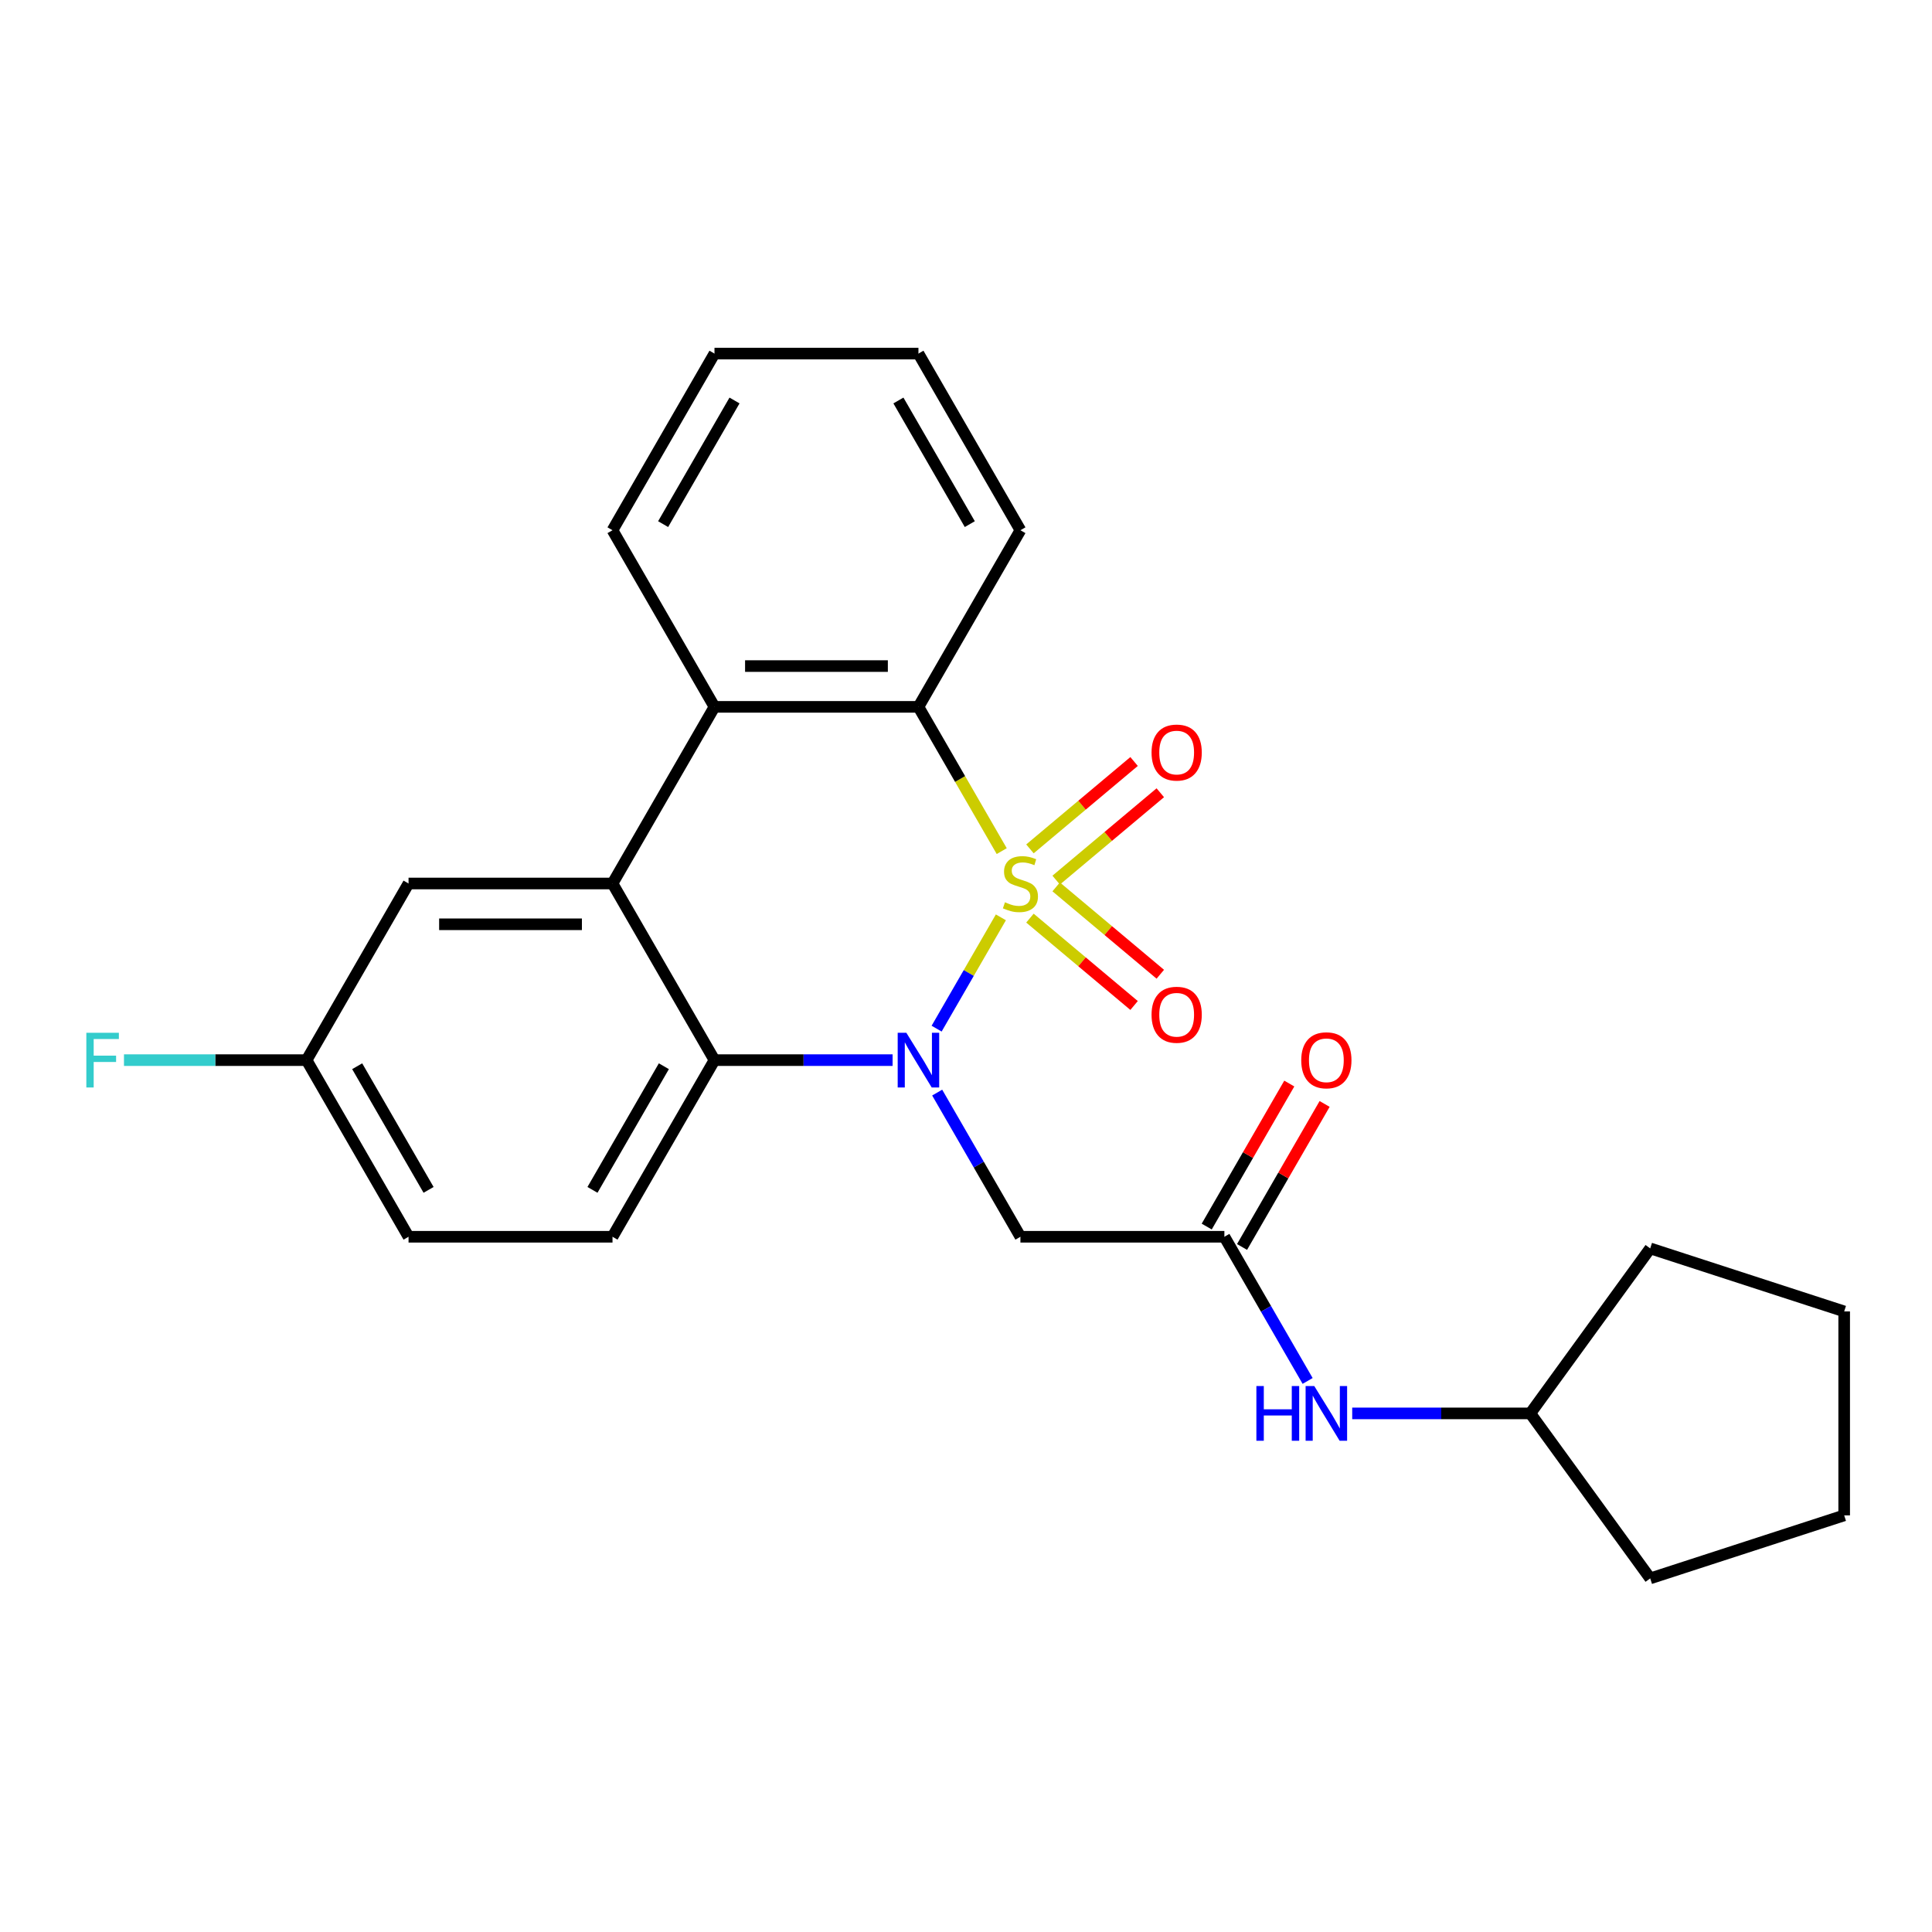 <?xml version='1.0' encoding='iso-8859-1'?>
<svg version='1.1' baseProfile='full'
              xmlns='http://www.w3.org/2000/svg'
                      xmlns:rdkit='http://www.rdkit.org/xml'
                      xmlns:xlink='http://www.w3.org/1999/xlink'
                  xml:space='preserve'
width='1000px' height='1000px' viewBox='0 0 1000 1000'>
<!-- END OF HEADER -->
<rect style='opacity:1.0;fill:#FFFFFF;stroke:none' width='1000' height='1000' x='0' y='0'> </rect>
<path class='bond-0' d='M 518.054,474.816 L 501.423,503.622' style='fill:none;fill-rule:evenodd;stroke:#CCCC00;stroke-width:6px;stroke-linecap:butt;stroke-linejoin:miter;stroke-opacity:1' />
<path class='bond-0' d='M 501.423,503.622 L 484.792,532.428' style='fill:none;fill-rule:evenodd;stroke:#0000FF;stroke-width:6px;stroke-linecap:butt;stroke-linejoin:miter;stroke-opacity:1' />
<path class='bond-1' d='M 518.493,440.537 L 496.939,403.204' style='fill:none;fill-rule:evenodd;stroke:#CCCC00;stroke-width:6px;stroke-linecap:butt;stroke-linejoin:miter;stroke-opacity:1' />
<path class='bond-1' d='M 496.939,403.204 L 475.385,365.871' style='fill:none;fill-rule:evenodd;stroke:#000000;stroke-width:6px;stroke-linecap:butt;stroke-linejoin:miter;stroke-opacity:1' />
<path class='bond-7' d='M 546.674,455.55 L 573.621,432.938' style='fill:none;fill-rule:evenodd;stroke:#CCCC00;stroke-width:6px;stroke-linecap:butt;stroke-linejoin:miter;stroke-opacity:1' />
<path class='bond-7' d='M 573.621,432.938 L 600.569,410.327' style='fill:none;fill-rule:evenodd;stroke:#FF0000;stroke-width:6px;stroke-linecap:butt;stroke-linejoin:miter;stroke-opacity:1' />
<path class='bond-7' d='M 533.102,439.376 L 560.05,416.764' style='fill:none;fill-rule:evenodd;stroke:#CCCC00;stroke-width:6px;stroke-linecap:butt;stroke-linejoin:miter;stroke-opacity:1' />
<path class='bond-7' d='M 560.05,416.764 L 586.997,394.153' style='fill:none;fill-rule:evenodd;stroke:#FF0000;stroke-width:6px;stroke-linecap:butt;stroke-linejoin:miter;stroke-opacity:1' />
<path class='bond-8' d='M 533.102,475.217 L 560.05,497.829' style='fill:none;fill-rule:evenodd;stroke:#CCCC00;stroke-width:6px;stroke-linecap:butt;stroke-linejoin:miter;stroke-opacity:1' />
<path class='bond-8' d='M 560.05,497.829 L 586.997,520.44' style='fill:none;fill-rule:evenodd;stroke:#FF0000;stroke-width:6px;stroke-linecap:butt;stroke-linejoin:miter;stroke-opacity:1' />
<path class='bond-8' d='M 546.674,459.043 L 573.621,481.654' style='fill:none;fill-rule:evenodd;stroke:#CCCC00;stroke-width:6px;stroke-linecap:butt;stroke-linejoin:miter;stroke-opacity:1' />
<path class='bond-8' d='M 573.621,481.654 L 600.569,504.266' style='fill:none;fill-rule:evenodd;stroke:#FF0000;stroke-width:6px;stroke-linecap:butt;stroke-linejoin:miter;stroke-opacity:1' />
<path class='bond-2' d='M 462.005,548.722 L 415.91,548.722' style='fill:none;fill-rule:evenodd;stroke:#0000FF;stroke-width:6px;stroke-linecap:butt;stroke-linejoin:miter;stroke-opacity:1' />
<path class='bond-2' d='M 415.91,548.722 L 369.816,548.722' style='fill:none;fill-rule:evenodd;stroke:#000000;stroke-width:6px;stroke-linecap:butt;stroke-linejoin:miter;stroke-opacity:1' />
<path class='bond-5' d='M 485.084,565.521 L 506.626,602.834' style='fill:none;fill-rule:evenodd;stroke:#0000FF;stroke-width:6px;stroke-linecap:butt;stroke-linejoin:miter;stroke-opacity:1' />
<path class='bond-5' d='M 506.626,602.834 L 528.169,640.147' style='fill:none;fill-rule:evenodd;stroke:#000000;stroke-width:6px;stroke-linecap:butt;stroke-linejoin:miter;stroke-opacity:1' />
<path class='bond-4' d='M 475.385,365.871 L 369.816,365.871' style='fill:none;fill-rule:evenodd;stroke:#000000;stroke-width:6px;stroke-linecap:butt;stroke-linejoin:miter;stroke-opacity:1' />
<path class='bond-4' d='M 459.549,344.757 L 385.651,344.757' style='fill:none;fill-rule:evenodd;stroke:#000000;stroke-width:6px;stroke-linecap:butt;stroke-linejoin:miter;stroke-opacity:1' />
<path class='bond-16' d='M 475.385,365.871 L 528.169,274.446' style='fill:none;fill-rule:evenodd;stroke:#000000;stroke-width:6px;stroke-linecap:butt;stroke-linejoin:miter;stroke-opacity:1' />
<path class='bond-9' d='M 369.816,548.722 L 317.031,640.147' style='fill:none;fill-rule:evenodd;stroke:#000000;stroke-width:6px;stroke-linecap:butt;stroke-linejoin:miter;stroke-opacity:1' />
<path class='bond-9' d='M 343.613,551.879 L 306.664,615.877' style='fill:none;fill-rule:evenodd;stroke:#000000;stroke-width:6px;stroke-linecap:butt;stroke-linejoin:miter;stroke-opacity:1' />
<path class='bond-25' d='M 369.816,548.722 L 317.031,457.296' style='fill:none;fill-rule:evenodd;stroke:#000000;stroke-width:6px;stroke-linecap:butt;stroke-linejoin:miter;stroke-opacity:1' />
<path class='bond-3' d='M 317.031,457.296 L 369.816,365.871' style='fill:none;fill-rule:evenodd;stroke:#000000;stroke-width:6px;stroke-linecap:butt;stroke-linejoin:miter;stroke-opacity:1' />
<path class='bond-10' d='M 317.031,457.296 L 211.462,457.296' style='fill:none;fill-rule:evenodd;stroke:#000000;stroke-width:6px;stroke-linecap:butt;stroke-linejoin:miter;stroke-opacity:1' />
<path class='bond-10' d='M 301.196,478.41 L 227.297,478.41' style='fill:none;fill-rule:evenodd;stroke:#000000;stroke-width:6px;stroke-linecap:butt;stroke-linejoin:miter;stroke-opacity:1' />
<path class='bond-18' d='M 369.816,365.871 L 317.031,274.446' style='fill:none;fill-rule:evenodd;stroke:#000000;stroke-width:6px;stroke-linecap:butt;stroke-linejoin:miter;stroke-opacity:1' />
<path class='bond-6' d='M 528.169,640.147 L 633.738,640.147' style='fill:none;fill-rule:evenodd;stroke:#000000;stroke-width:6px;stroke-linecap:butt;stroke-linejoin:miter;stroke-opacity:1' />
<path class='bond-11' d='M 633.738,640.147 L 655.281,677.46' style='fill:none;fill-rule:evenodd;stroke:#000000;stroke-width:6px;stroke-linecap:butt;stroke-linejoin:miter;stroke-opacity:1' />
<path class='bond-11' d='M 655.281,677.46 L 676.823,714.774' style='fill:none;fill-rule:evenodd;stroke:#0000FF;stroke-width:6px;stroke-linecap:butt;stroke-linejoin:miter;stroke-opacity:1' />
<path class='bond-12' d='M 642.881,645.426 L 664.25,608.413' style='fill:none;fill-rule:evenodd;stroke:#000000;stroke-width:6px;stroke-linecap:butt;stroke-linejoin:miter;stroke-opacity:1' />
<path class='bond-12' d='M 664.25,608.413 L 685.62,571.4' style='fill:none;fill-rule:evenodd;stroke:#FF0000;stroke-width:6px;stroke-linecap:butt;stroke-linejoin:miter;stroke-opacity:1' />
<path class='bond-12' d='M 624.595,634.869 L 645.965,597.856' style='fill:none;fill-rule:evenodd;stroke:#000000;stroke-width:6px;stroke-linecap:butt;stroke-linejoin:miter;stroke-opacity:1' />
<path class='bond-12' d='M 645.965,597.856 L 667.335,560.843' style='fill:none;fill-rule:evenodd;stroke:#FF0000;stroke-width:6px;stroke-linecap:butt;stroke-linejoin:miter;stroke-opacity:1' />
<path class='bond-14' d='M 317.031,640.147 L 211.462,640.147' style='fill:none;fill-rule:evenodd;stroke:#000000;stroke-width:6px;stroke-linecap:butt;stroke-linejoin:miter;stroke-opacity:1' />
<path class='bond-13' d='M 211.462,457.296 L 158.678,548.722' style='fill:none;fill-rule:evenodd;stroke:#000000;stroke-width:6px;stroke-linecap:butt;stroke-linejoin:miter;stroke-opacity:1' />
<path class='bond-17' d='M 699.902,731.573 L 745.997,731.573' style='fill:none;fill-rule:evenodd;stroke:#0000FF;stroke-width:6px;stroke-linecap:butt;stroke-linejoin:miter;stroke-opacity:1' />
<path class='bond-17' d='M 745.997,731.573 L 792.091,731.573' style='fill:none;fill-rule:evenodd;stroke:#000000;stroke-width:6px;stroke-linecap:butt;stroke-linejoin:miter;stroke-opacity:1' />
<path class='bond-15' d='M 158.678,548.722 L 111.423,548.722' style='fill:none;fill-rule:evenodd;stroke:#000000;stroke-width:6px;stroke-linecap:butt;stroke-linejoin:miter;stroke-opacity:1' />
<path class='bond-15' d='M 111.423,548.722 L 64.168,548.722' style='fill:none;fill-rule:evenodd;stroke:#33CCCC;stroke-width:6px;stroke-linecap:butt;stroke-linejoin:miter;stroke-opacity:1' />
<path class='bond-27' d='M 158.678,548.722 L 211.462,640.147' style='fill:none;fill-rule:evenodd;stroke:#000000;stroke-width:6px;stroke-linecap:butt;stroke-linejoin:miter;stroke-opacity:1' />
<path class='bond-27' d='M 184.88,551.879 L 221.829,615.877' style='fill:none;fill-rule:evenodd;stroke:#000000;stroke-width:6px;stroke-linecap:butt;stroke-linejoin:miter;stroke-opacity:1' />
<path class='bond-22' d='M 528.169,274.446 L 475.385,183.02' style='fill:none;fill-rule:evenodd;stroke:#000000;stroke-width:6px;stroke-linecap:butt;stroke-linejoin:miter;stroke-opacity:1' />
<path class='bond-22' d='M 501.966,271.289 L 465.017,207.291' style='fill:none;fill-rule:evenodd;stroke:#000000;stroke-width:6px;stroke-linecap:butt;stroke-linejoin:miter;stroke-opacity:1' />
<path class='bond-19' d='M 792.091,731.573 L 854.143,646.166' style='fill:none;fill-rule:evenodd;stroke:#000000;stroke-width:6px;stroke-linecap:butt;stroke-linejoin:miter;stroke-opacity:1' />
<path class='bond-20' d='M 792.091,731.573 L 854.143,816.98' style='fill:none;fill-rule:evenodd;stroke:#000000;stroke-width:6px;stroke-linecap:butt;stroke-linejoin:miter;stroke-opacity:1' />
<path class='bond-26' d='M 317.031,274.446 L 369.816,183.02' style='fill:none;fill-rule:evenodd;stroke:#000000;stroke-width:6px;stroke-linecap:butt;stroke-linejoin:miter;stroke-opacity:1' />
<path class='bond-26' d='M 343.234,271.289 L 380.183,207.291' style='fill:none;fill-rule:evenodd;stroke:#000000;stroke-width:6px;stroke-linecap:butt;stroke-linejoin:miter;stroke-opacity:1' />
<path class='bond-24' d='M 854.143,646.166 L 954.545,678.788' style='fill:none;fill-rule:evenodd;stroke:#000000;stroke-width:6px;stroke-linecap:butt;stroke-linejoin:miter;stroke-opacity:1' />
<path class='bond-23' d='M 854.143,816.98 L 954.545,784.357' style='fill:none;fill-rule:evenodd;stroke:#000000;stroke-width:6px;stroke-linecap:butt;stroke-linejoin:miter;stroke-opacity:1' />
<path class='bond-21' d='M 369.816,183.02 L 475.385,183.02' style='fill:none;fill-rule:evenodd;stroke:#000000;stroke-width:6px;stroke-linecap:butt;stroke-linejoin:miter;stroke-opacity:1' />
<path class='bond-28' d='M 954.545,784.357 L 954.545,678.788' style='fill:none;fill-rule:evenodd;stroke:#000000;stroke-width:6px;stroke-linecap:butt;stroke-linejoin:miter;stroke-opacity:1' />
<path  class='atom-0' d='M 520.169 467.016
Q 520.489 467.136, 521.809 467.696
Q 523.129 468.256, 524.569 468.616
Q 526.049 468.936, 527.489 468.936
Q 530.169 468.936, 531.729 467.656
Q 533.289 466.336, 533.289 464.056
Q 533.289 462.496, 532.489 461.536
Q 531.729 460.576, 530.529 460.056
Q 529.329 459.536, 527.329 458.936
Q 524.809 458.176, 523.289 457.456
Q 521.809 456.736, 520.729 455.216
Q 519.689 453.696, 519.689 451.136
Q 519.689 447.576, 522.089 445.376
Q 524.529 443.176, 529.329 443.176
Q 532.609 443.176, 536.329 444.736
L 535.409 447.816
Q 532.009 446.416, 529.449 446.416
Q 526.689 446.416, 525.169 447.576
Q 523.649 448.696, 523.689 450.656
Q 523.689 452.176, 524.449 453.096
Q 525.249 454.016, 526.369 454.536
Q 527.529 455.056, 529.449 455.656
Q 532.009 456.456, 533.529 457.256
Q 535.049 458.056, 536.129 459.696
Q 537.249 461.296, 537.249 464.056
Q 537.249 467.976, 534.609 470.096
Q 532.009 472.176, 527.649 472.176
Q 525.129 472.176, 523.209 471.616
Q 521.329 471.096, 519.089 470.176
L 520.169 467.016
' fill='#CCCC00'/>
<path  class='atom-1' d='M 469.125 534.562
L 478.405 549.562
Q 479.325 551.042, 480.805 553.722
Q 482.285 556.402, 482.365 556.562
L 482.365 534.562
L 486.125 534.562
L 486.125 562.882
L 482.245 562.882
L 472.285 546.482
Q 471.125 544.562, 469.885 542.362
Q 468.685 540.162, 468.325 539.482
L 468.325 562.882
L 464.645 562.882
L 464.645 534.562
L 469.125 534.562
' fill='#0000FF'/>
<path  class='atom-8' d='M 596.04 389.518
Q 596.04 382.718, 599.4 378.918
Q 602.76 375.118, 609.04 375.118
Q 615.32 375.118, 618.68 378.918
Q 622.04 382.718, 622.04 389.518
Q 622.04 396.398, 618.64 400.318
Q 615.24 404.198, 609.04 404.198
Q 602.8 404.198, 599.4 400.318
Q 596.04 396.438, 596.04 389.518
M 609.04 400.998
Q 613.36 400.998, 615.68 398.118
Q 618.04 395.198, 618.04 389.518
Q 618.04 383.958, 615.68 381.158
Q 613.36 378.318, 609.04 378.318
Q 604.72 378.318, 602.36 381.118
Q 600.04 383.918, 600.04 389.518
Q 600.04 395.238, 602.36 398.118
Q 604.72 400.998, 609.04 400.998
' fill='#FF0000'/>
<path  class='atom-9' d='M 596.04 525.235
Q 596.04 518.435, 599.4 514.635
Q 602.76 510.835, 609.04 510.835
Q 615.32 510.835, 618.68 514.635
Q 622.04 518.435, 622.04 525.235
Q 622.04 532.115, 618.64 536.035
Q 615.24 539.915, 609.04 539.915
Q 602.8 539.915, 599.4 536.035
Q 596.04 532.155, 596.04 525.235
M 609.04 536.715
Q 613.36 536.715, 615.68 533.835
Q 618.04 530.915, 618.04 525.235
Q 618.04 519.675, 615.68 516.875
Q 613.36 514.035, 609.04 514.035
Q 604.72 514.035, 602.36 516.835
Q 600.04 519.635, 600.04 525.235
Q 600.04 530.955, 602.36 533.835
Q 604.72 536.715, 609.04 536.715
' fill='#FF0000'/>
<path  class='atom-12' d='M 650.302 717.413
L 654.142 717.413
L 654.142 729.453
L 668.622 729.453
L 668.622 717.413
L 672.462 717.413
L 672.462 745.733
L 668.622 745.733
L 668.622 732.653
L 654.142 732.653
L 654.142 745.733
L 650.302 745.733
L 650.302 717.413
' fill='#0000FF'/>
<path  class='atom-12' d='M 680.262 717.413
L 689.542 732.413
Q 690.462 733.893, 691.942 736.573
Q 693.422 739.253, 693.502 739.413
L 693.502 717.413
L 697.262 717.413
L 697.262 745.733
L 693.382 745.733
L 683.422 729.333
Q 682.262 727.413, 681.022 725.213
Q 679.822 723.013, 679.462 722.333
L 679.462 745.733
L 675.782 745.733
L 675.782 717.413
L 680.262 717.413
' fill='#0000FF'/>
<path  class='atom-13' d='M 673.522 548.802
Q 673.522 542.002, 676.882 538.202
Q 680.242 534.402, 686.522 534.402
Q 692.802 534.402, 696.162 538.202
Q 699.522 542.002, 699.522 548.802
Q 699.522 555.682, 696.122 559.602
Q 692.722 563.482, 686.522 563.482
Q 680.282 563.482, 676.882 559.602
Q 673.522 555.722, 673.522 548.802
M 686.522 560.282
Q 690.842 560.282, 693.162 557.402
Q 695.522 554.482, 695.522 548.802
Q 695.522 543.242, 693.162 540.442
Q 690.842 537.602, 686.522 537.602
Q 682.202 537.602, 679.842 540.402
Q 677.522 543.202, 677.522 548.802
Q 677.522 554.522, 679.842 557.402
Q 682.202 560.282, 686.522 560.282
' fill='#FF0000'/>
<path  class='atom-16' d='M 44.689 534.562
L 61.529 534.562
L 61.529 537.802
L 48.489 537.802
L 48.489 546.402
L 60.089 546.402
L 60.089 549.682
L 48.489 549.682
L 48.489 562.882
L 44.689 562.882
L 44.689 534.562
' fill='#33CCCC'/>
</svg>

